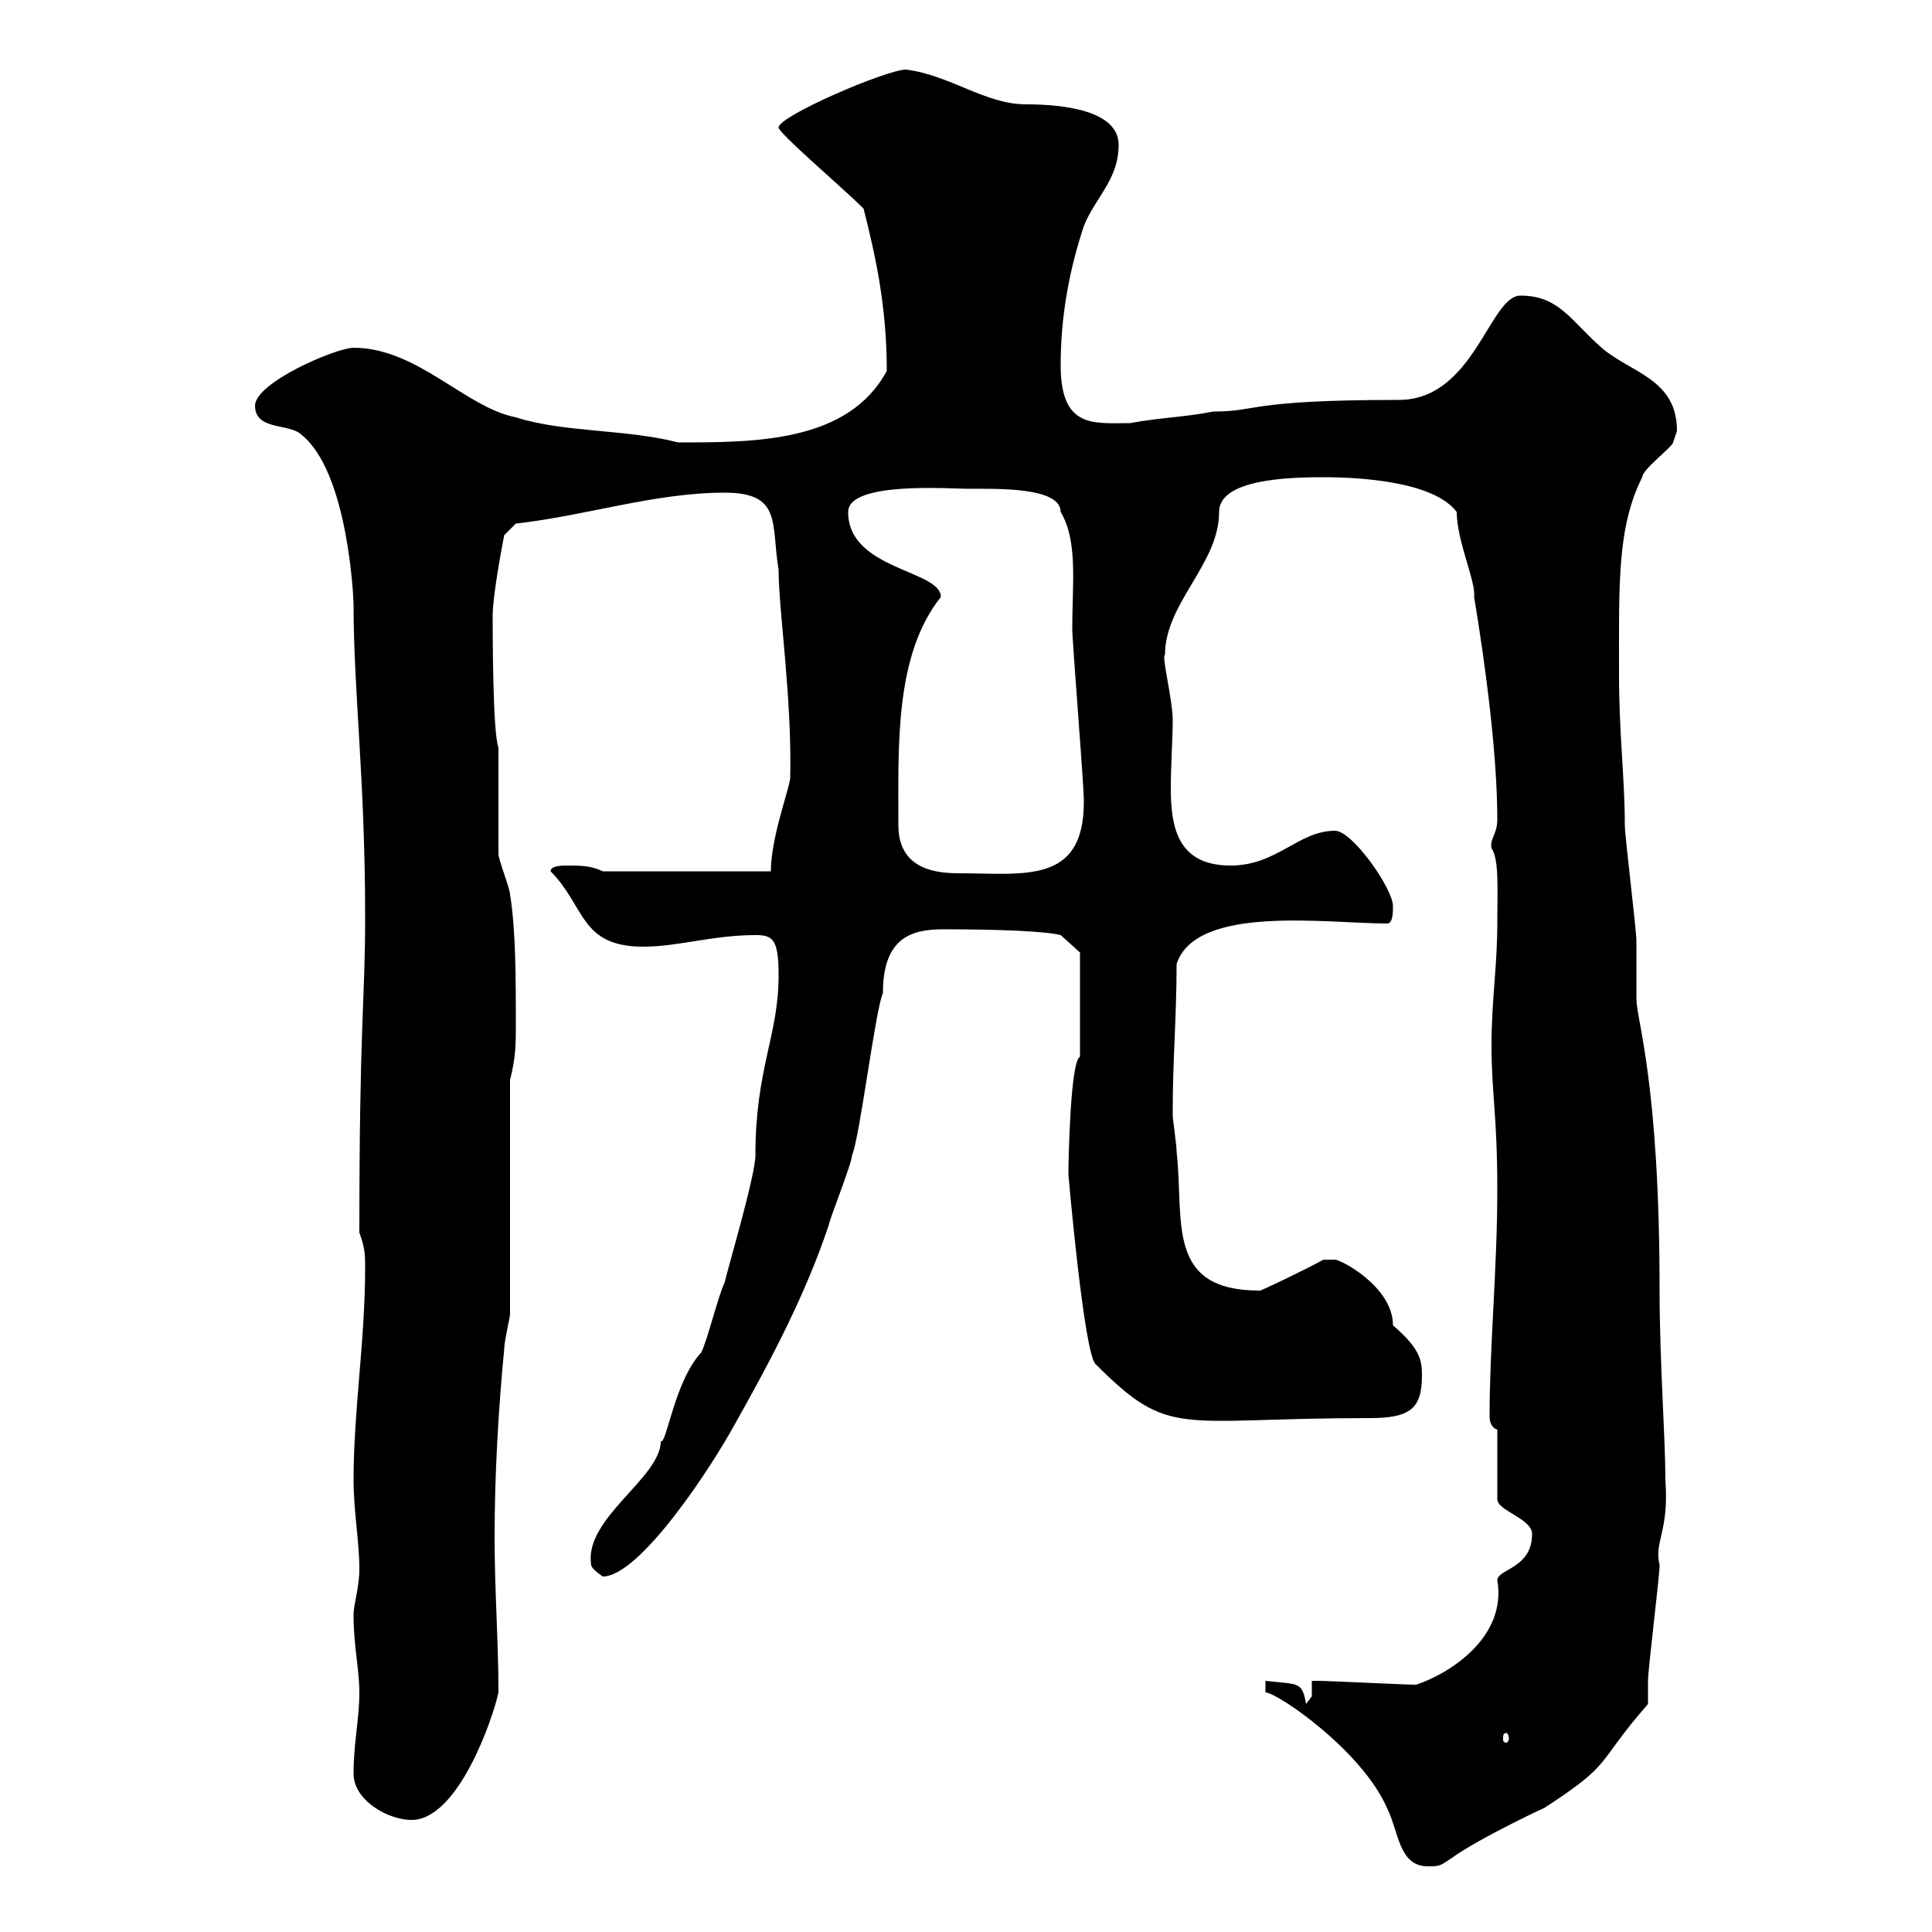 <svg xmlns="http://www.w3.org/2000/svg" xmlns:xlink="http://www.w3.org/1999/xlink" width="300" height="300"><path d="M196.50 262.80C198.30 262.80 211.50 271.80 215.40 280.80C217.20 284.40 217.20 289.80 221.70 289.80C223.50 289.80 223.50 289.80 225.30 288.60C229.80 285.30 241.50 279.90 239.70 280.80C250.80 273.60 247.50 274.20 255.90 264.60C255.90 264.60 255.90 261 255.90 261C255.90 259.20 257.70 244.80 257.70 243C256.80 239.40 259.20 237.90 258.60 229.80C258.60 223.20 257.70 211.50 257.70 200.40C257.70 168 254.10 158.40 254.10 155.10C254.10 154.20 254.10 147 254.10 146.10C254.10 144.30 252.30 129.90 252.30 128.10C252.30 120.90 251.40 114 251.40 104.70C251.40 90.60 251.10 81.90 255 74.10C255 72.90 259.80 69.30 259.80 68.70C259.80 68.70 260.40 66.90 260.40 66.90C260.40 58.80 253.20 57.90 248.70 54C243.90 49.80 242.10 45.90 236.10 45.90C231.30 45.90 228.90 62.10 217.20 62.10C193.50 62.10 195.60 63.90 188.40 63.90C183.90 64.80 180.30 64.80 175.50 65.70C169.80 65.70 164.70 66.60 164.70 56.70C164.70 49.50 165.90 42.30 168.30 35.10C170.10 30.60 173.70 27.90 173.70 22.50C173.70 17.10 165 16.20 159.30 16.20C153 16.20 147.60 11.70 140.70 10.80C137.70 10.80 120.90 18 120.90 19.80C120.90 20.70 130.80 29.10 134.10 32.40C135.90 39.60 137.70 47.40 137.70 57.60C131.70 68.70 117.30 68.70 105.30 68.70C97.20 66.60 87.60 67.20 80.10 64.80C72.30 63.30 64.80 54 54.90 54C52.20 54 39.60 59.40 39.60 63C39.60 66.90 45 65.70 46.80 67.50C54 73.20 54.90 92.70 54.90 93.90C54.90 107.40 56.70 120.90 56.70 142.50C56.70 155.40 55.80 158.70 55.80 191.40C56.70 193.80 56.70 195 56.70 196.80C56.70 208.20 54.90 219 54.90 229.80C54.90 234.60 55.80 239.40 55.80 243.60C55.80 246.60 54.90 249 54.90 250.80C54.90 255.60 55.80 259.20 55.80 262.80C55.80 267 54.90 270.60 54.90 275.40C54.90 279.60 60.30 282.60 63.90 282.60C71.10 282.60 76.50 267 77.40 262.80C77.40 255 76.80 246.90 76.80 238.80C76.80 228.90 77.40 218.70 78.30 209.40C78.30 208.20 79.20 204.60 79.20 204L79.20 167.70C80.10 164.10 80.10 162.30 80.10 158.70C80.10 152.40 80.10 144.30 79.20 138.90C79.20 138 77.40 133.50 77.40 132.60C77.40 131.70 77.40 121.50 77.40 119.10L77.40 116.10C76.50 113.70 76.50 98.10 76.50 95.70C76.50 92.10 78.30 83.10 78.30 83.10L80.10 81.30C90.90 80.10 101.70 76.50 112.50 76.50C121.50 76.50 119.70 81.30 120.90 88.50C120.90 94.80 123 108.30 122.70 120.90C122.40 123 119.70 130.20 119.70 135.30L93.60 135.30C91.80 134.40 90 134.40 88.20 134.40C87.30 134.40 85.50 134.40 85.50 135.30C90.90 140.70 90 147 99.90 147C105.30 147 110.70 145.20 117.30 145.20C120 145.20 120.90 145.80 120.90 151.50C120.90 160.80 117.30 165.90 117.30 179.40C117.30 182.40 113.40 195.60 112.50 199.20C111.60 201 109.80 208.20 108.90 210C104.70 214.50 103.50 224.40 102.60 223.80C102.60 229.50 90.60 235.80 91.80 243C91.80 243.60 93.60 244.80 93.60 244.80C99.30 244.80 110.40 228 114.30 220.80C119.70 211.20 125.10 201 128.70 190.20C128.70 189.60 132.30 180.60 132.30 179.40C133.50 176.70 135.90 156.90 137.10 154.20C137.10 145.80 141.30 144.30 146.40 144.30C155.40 144.30 162.30 144.60 164.70 145.20L167.70 147.90L167.70 164.10C166.20 164.70 165.90 180.30 165.90 182.40C165.90 182.40 168.30 210 170.10 211.80C181.80 223.50 182.70 220.20 212.70 220.20C219 220.20 220.80 218.70 220.80 213.60C220.80 211.20 220.50 209.40 216.30 205.80C216.30 199.80 208.20 195.60 207.30 195.60C207.30 195.60 205.50 195.60 205.50 195.60C202.80 197.10 195.30 200.70 195.60 200.40C180.90 200.40 183.90 189.60 182.70 178.80C182.70 177.60 182.10 174 182.10 173.10C182.10 172.20 182.10 172.20 182.10 172.20C182.10 164.70 182.70 157.80 182.70 149.70C185.70 140.40 206.10 143.40 215.40 143.40C216.30 143.40 216.30 141.60 216.30 140.70C216.30 138 210 129 207.30 129C201.60 129 198.30 134.40 191.10 134.40C183 134.40 181.80 128.70 181.80 122.40C181.80 118.80 182.10 114.60 182.10 111.90C182.10 108.60 180.30 101.70 180.90 101.70C180.90 93.60 189.30 87.60 189.30 79.50C189.30 74.40 200.10 74.10 205.50 74.10C210.90 74.10 222.60 74.70 226.20 79.50C226.20 84 229.20 90.30 228.90 92.70C230.70 103.50 232.50 117.30 232.50 127.20C232.50 129.60 231.30 130.20 231.60 131.70C232.80 133.50 232.50 138 232.50 143.40C232.50 150 231.60 155.40 231.60 162.30C231.60 169.80 232.50 173.10 232.50 184.80C232.50 196.80 231.30 209.10 231.30 219.90C231.30 220.80 231.60 221.70 232.50 222L232.50 232.80C232.50 234.60 237.90 235.80 237.90 238.20C237.90 243.60 232.50 243.60 232.50 245.40C234 254.10 225.30 259.80 219.90 261.60C218.10 261.60 206.40 261 204.60 261C204.60 261 203.70 261 203.70 261L203.70 263.40C203.70 263.40 202.80 264.60 202.80 264.60C202.20 261 201.60 261.60 196.50 261ZM234.30 270C234.30 270.30 234 270.60 234 270.60C233.40 270.60 233.40 270.30 233.40 270C233.40 269.40 233.40 269.10 234 269.10C234 269.10 234.30 269.40 234.30 270ZM139.50 128.10C139.50 115.80 138.90 101.70 146.10 92.70C146.10 88.50 131.70 88.50 131.70 79.50C131.70 74.70 147.60 75.90 150.30 75.90C154.80 75.90 164.70 75.60 164.70 79.50C167.40 84 166.50 90.60 166.50 97.50C166.50 99.90 168.30 121.50 168.30 124.50C168.30 137.40 159 135.60 148.80 135.60C144.30 135.60 139.50 134.40 139.50 128.10Z"/></svg>